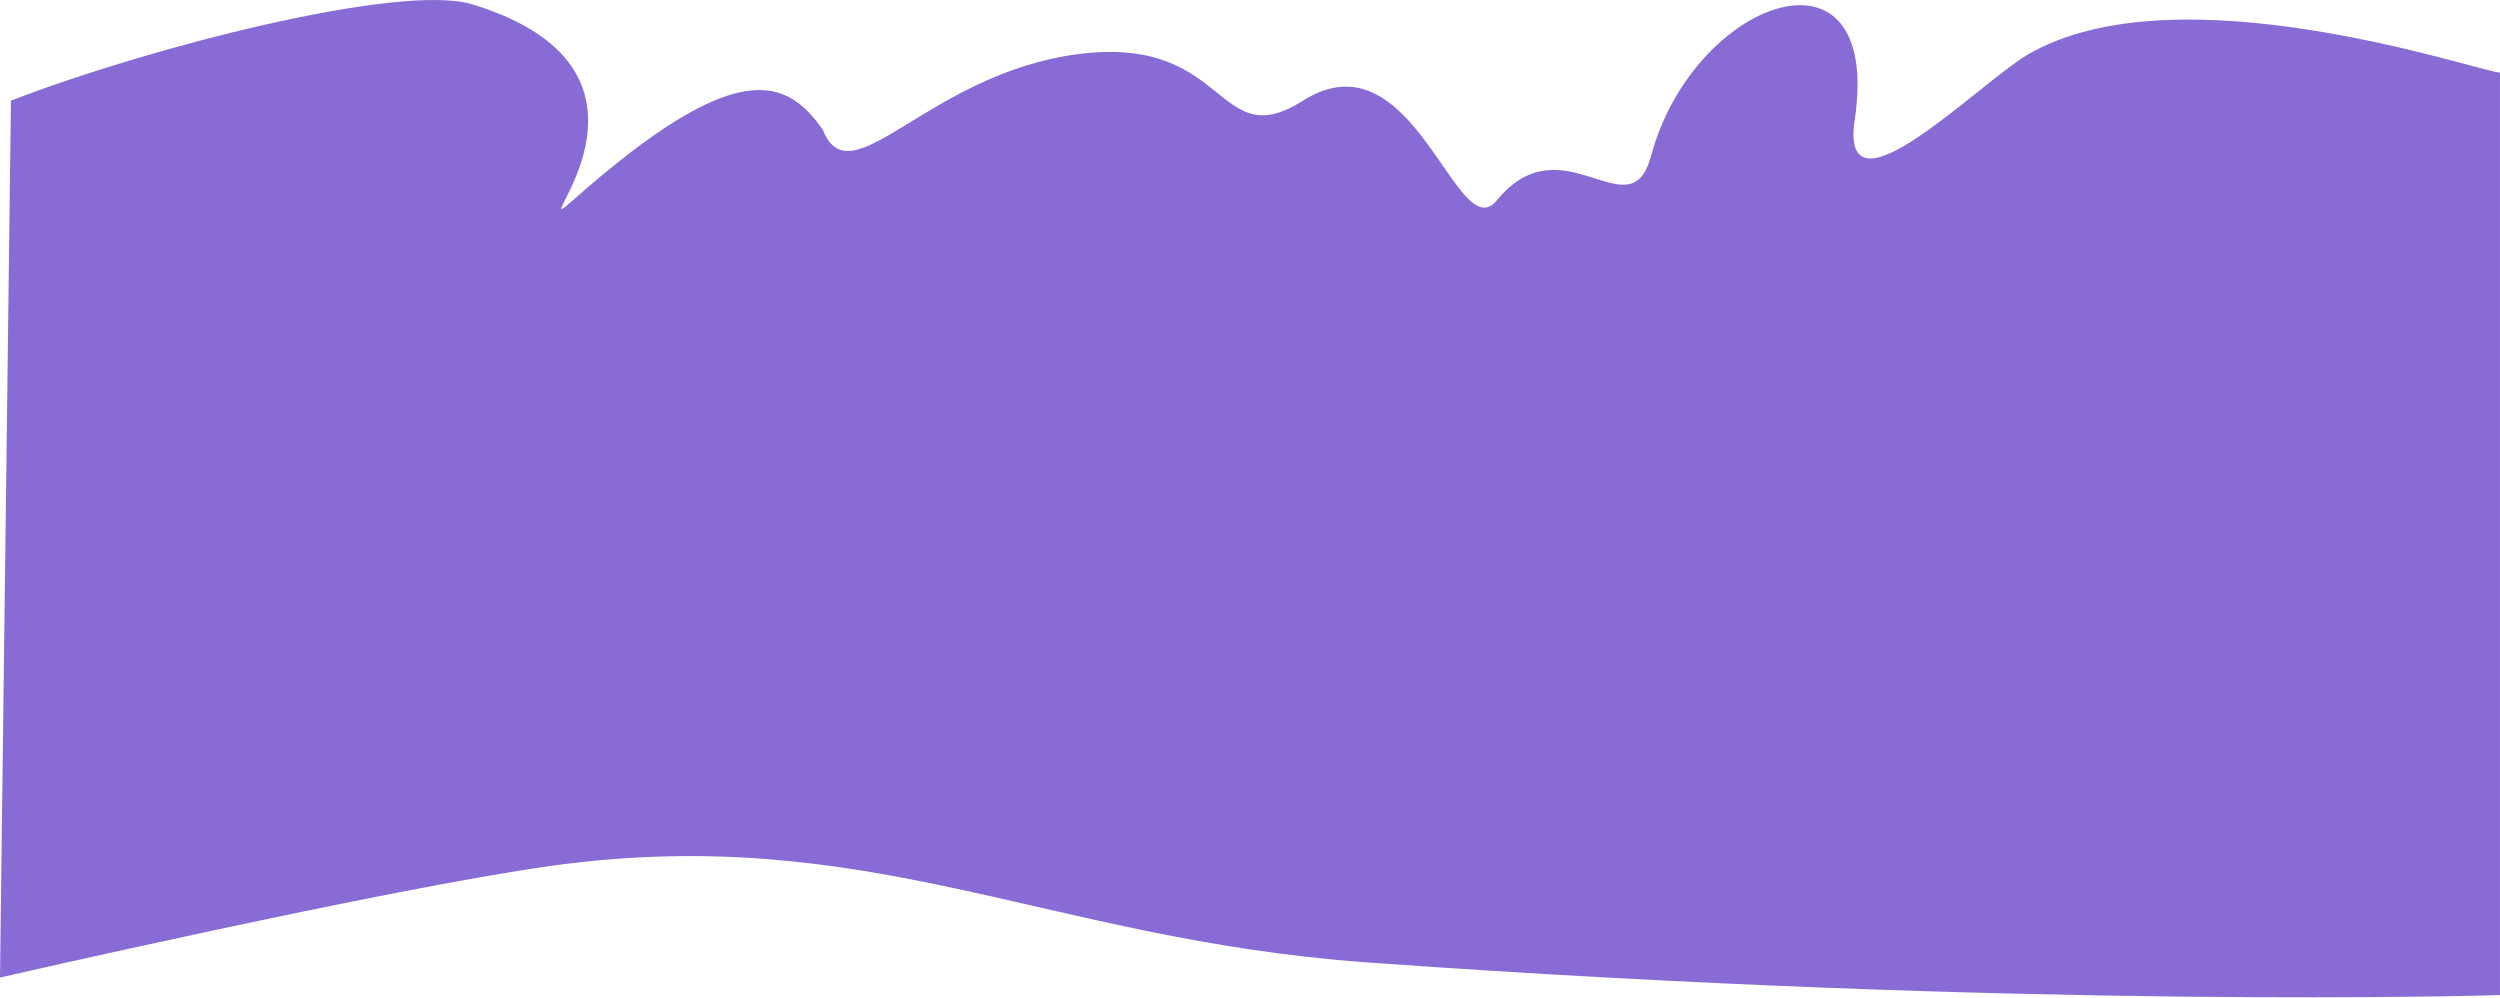 <?xml version="1.0" encoding="UTF-8"?> <svg xmlns="http://www.w3.org/2000/svg" width="1829" height="730" viewBox="0 0 1829 730" fill="none"><path d="M345.494 3.162C293.575 -12.715 109.537 34.369 8.003 73.646L0 715.162C0 715.162 283.848 650.058 402.994 633.5C635.138 601.239 765.23 687.094 998.995 704C1482.96 739 1828.99 728 1828.99 728V53.119C1812.99 52.275 1592.49 -24.5 1482.96 40.282C1447.59 61.201 1345.37 165.207 1356.92 87.582C1377.49 -50.682 1238.69 -0.838 1207.87 114.189C1192.64 171.041 1143.49 87.582 1094.99 146.662C1065.7 182.347 1034.39 22.281 953.284 73.646C889.262 114.189 900.032 25.563 789.495 39.5C678.957 53.437 622.494 146.662 601.994 95C575.494 57 538.994 40.282 418.994 146.662C378.119 182.898 508.994 53.162 345.494 3.162Z" fill="#896BD5"></path></svg> 